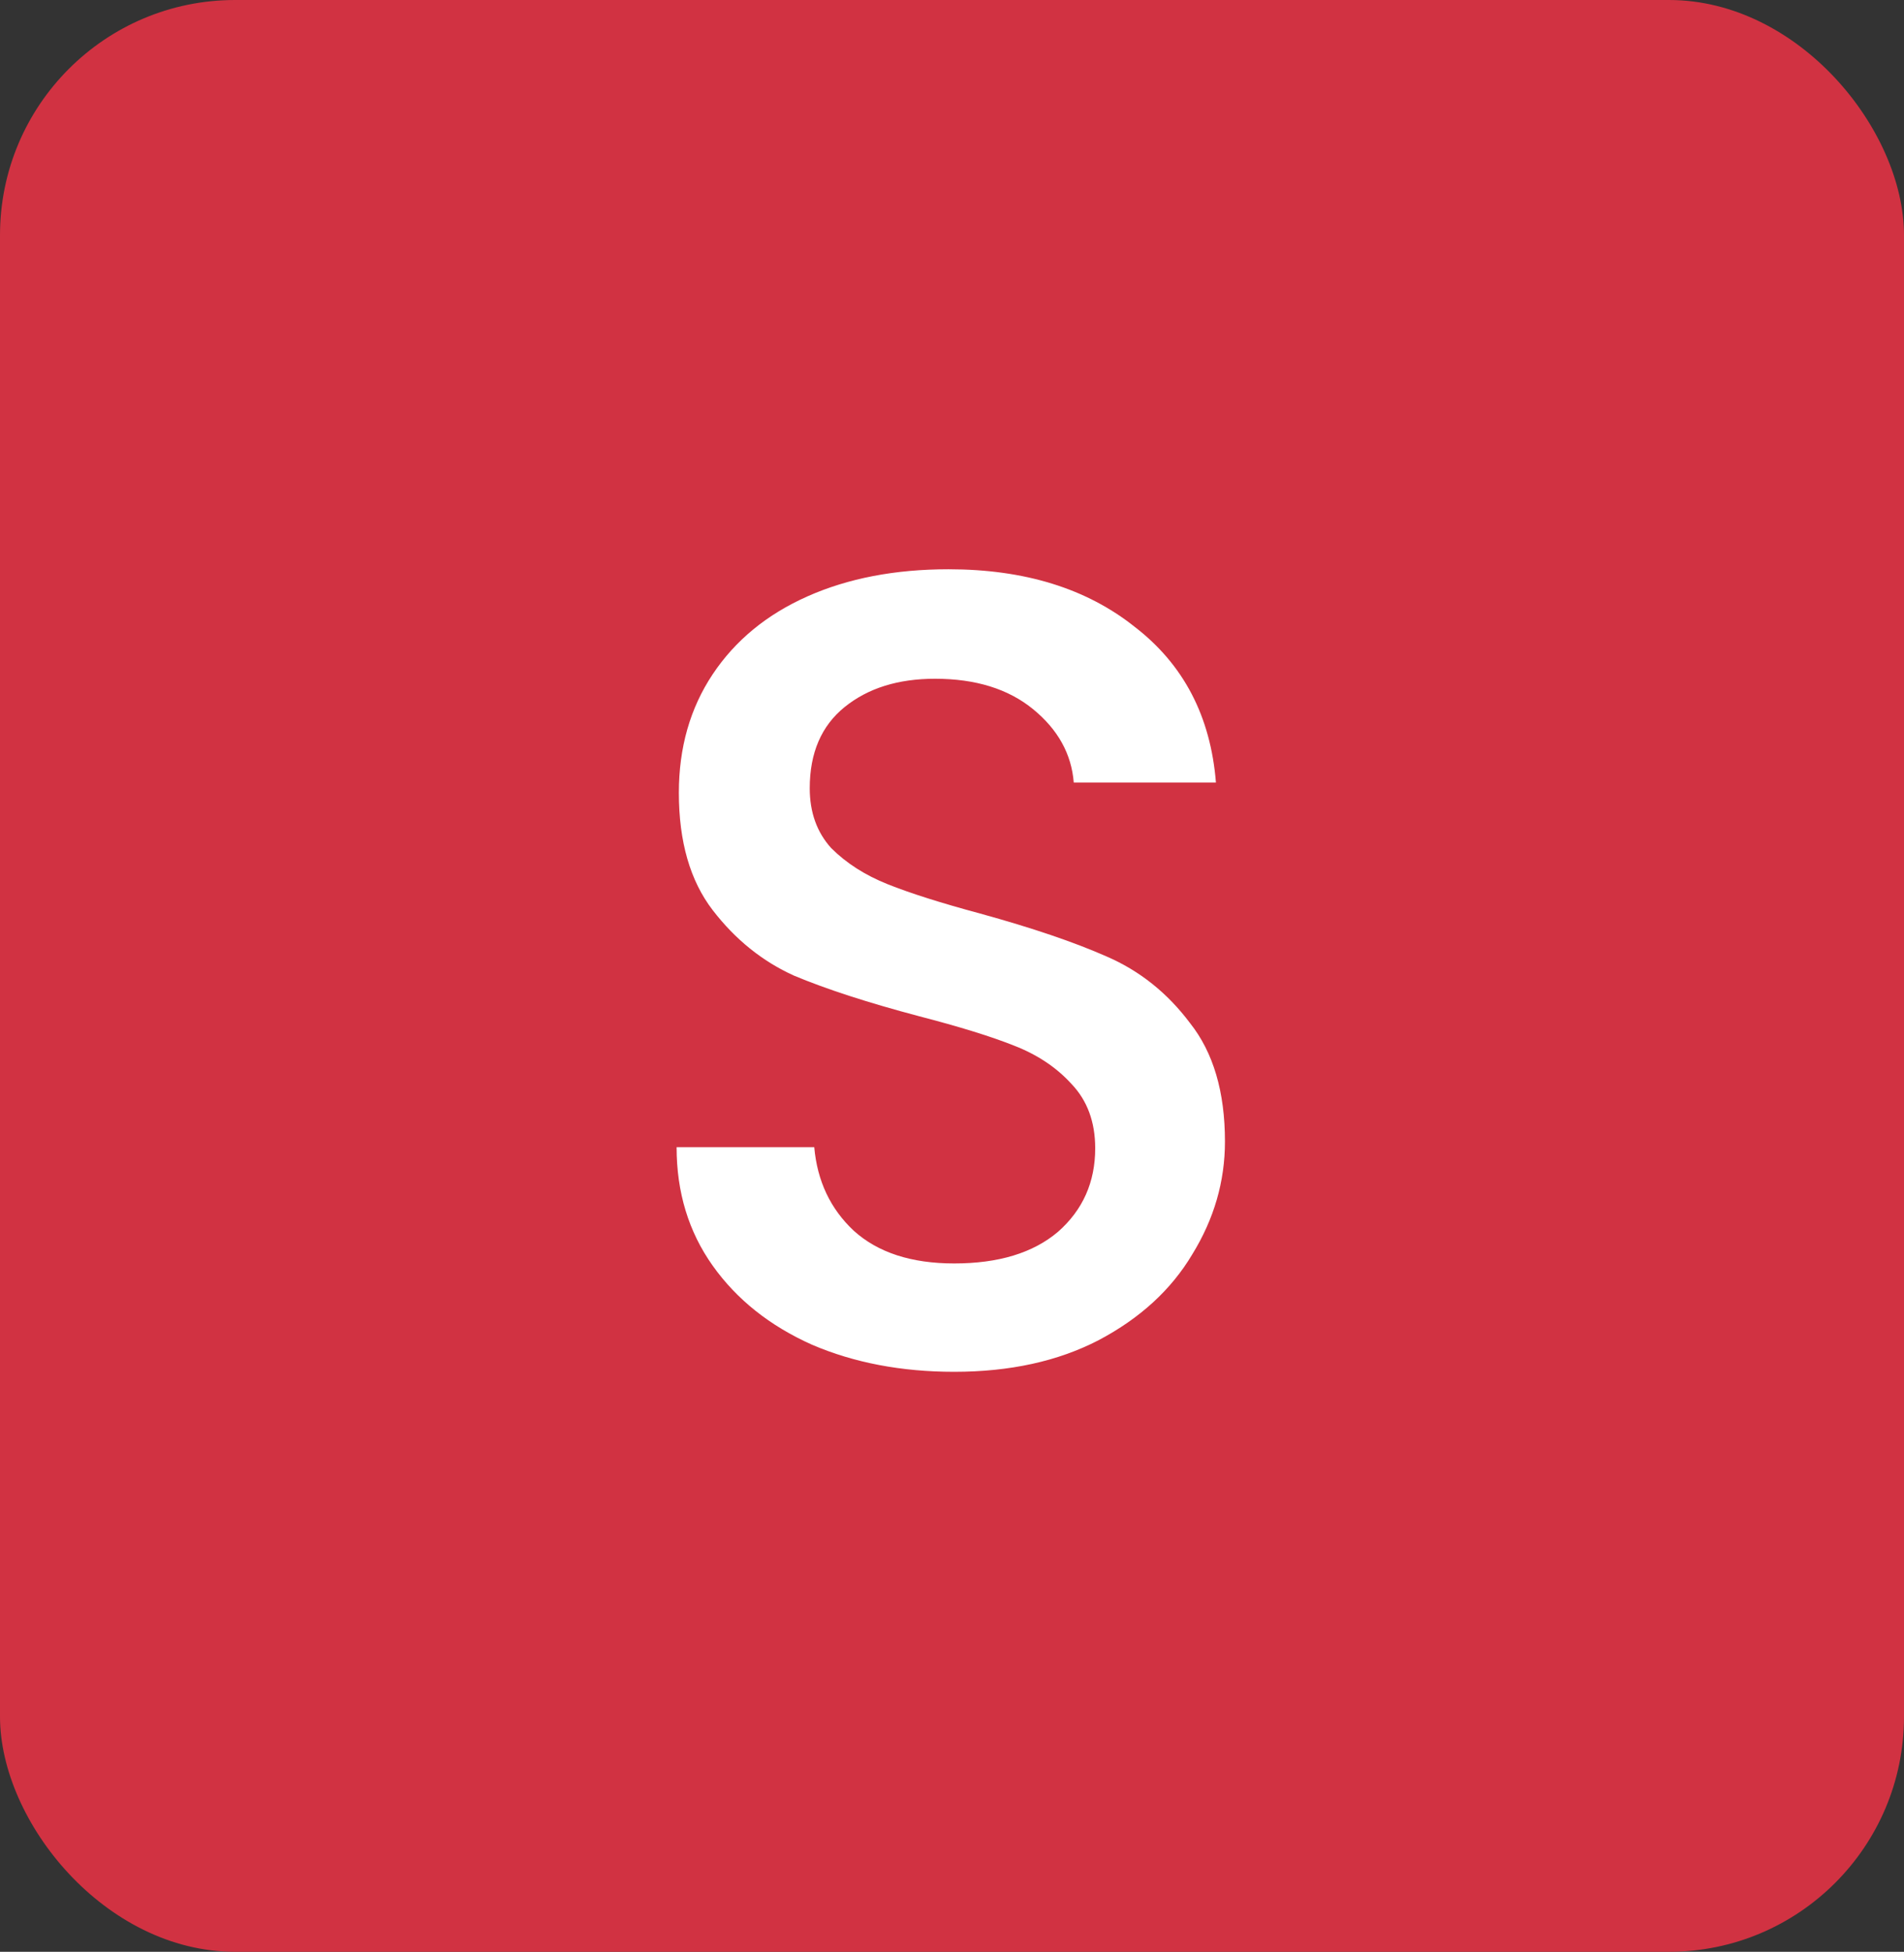 <svg xmlns="http://www.w3.org/2000/svg" width="81" height="83" viewBox="0 0 81 83" fill="none"><rect x="0" y="0" width="81" height="83" fill="#333333" stroke="none"/><rect width="81" height="83" rx="10" fill="#D13242"></rect><path d="M40.592 58.336C38.352 58.336 36.336 57.952 34.544 57.184C32.752 56.384 31.344 55.264 30.32 53.824C29.296 52.384 28.784 50.704 28.784 48.784H34.64C34.768 50.224 35.328 51.408 36.32 52.336C37.344 53.264 38.768 53.728 40.592 53.728C42.48 53.728 43.952 53.28 45.008 52.384C46.064 51.456 46.592 50.272 46.592 48.832C46.592 47.712 46.256 46.8 45.584 46.096C44.944 45.392 44.128 44.848 43.136 44.464C42.176 44.08 40.832 43.664 39.104 43.216C36.928 42.64 35.152 42.064 33.776 41.488C32.432 40.88 31.28 39.952 30.32 38.704C29.36 37.456 28.88 35.792 28.88 33.712C28.88 31.792 29.36 30.112 30.32 28.672C31.28 27.232 32.624 26.128 34.352 25.36C36.08 24.592 38.08 24.208 40.352 24.208C43.584 24.208 46.224 25.024 48.272 26.656C50.352 28.256 51.504 30.464 51.728 33.28H45.68C45.584 32.064 45.008 31.024 43.952 30.16C42.896 29.296 41.504 28.864 39.776 28.864C38.208 28.864 36.928 29.264 35.936 30.064C34.944 30.864 34.448 32.016 34.448 33.52C34.448 34.544 34.752 35.392 35.36 36.064C36 36.704 36.8 37.216 37.76 37.6C38.72 37.984 40.032 38.4 41.696 38.848C43.904 39.456 45.696 40.064 47.072 40.672C48.48 41.28 49.664 42.224 50.624 43.504C51.616 44.752 52.112 46.432 52.112 48.544C52.112 50.24 51.648 51.84 50.72 53.344C49.824 54.848 48.496 56.064 46.736 56.992C45.008 57.888 42.96 58.336 40.592 58.336Z" fill="white"></path></svg>